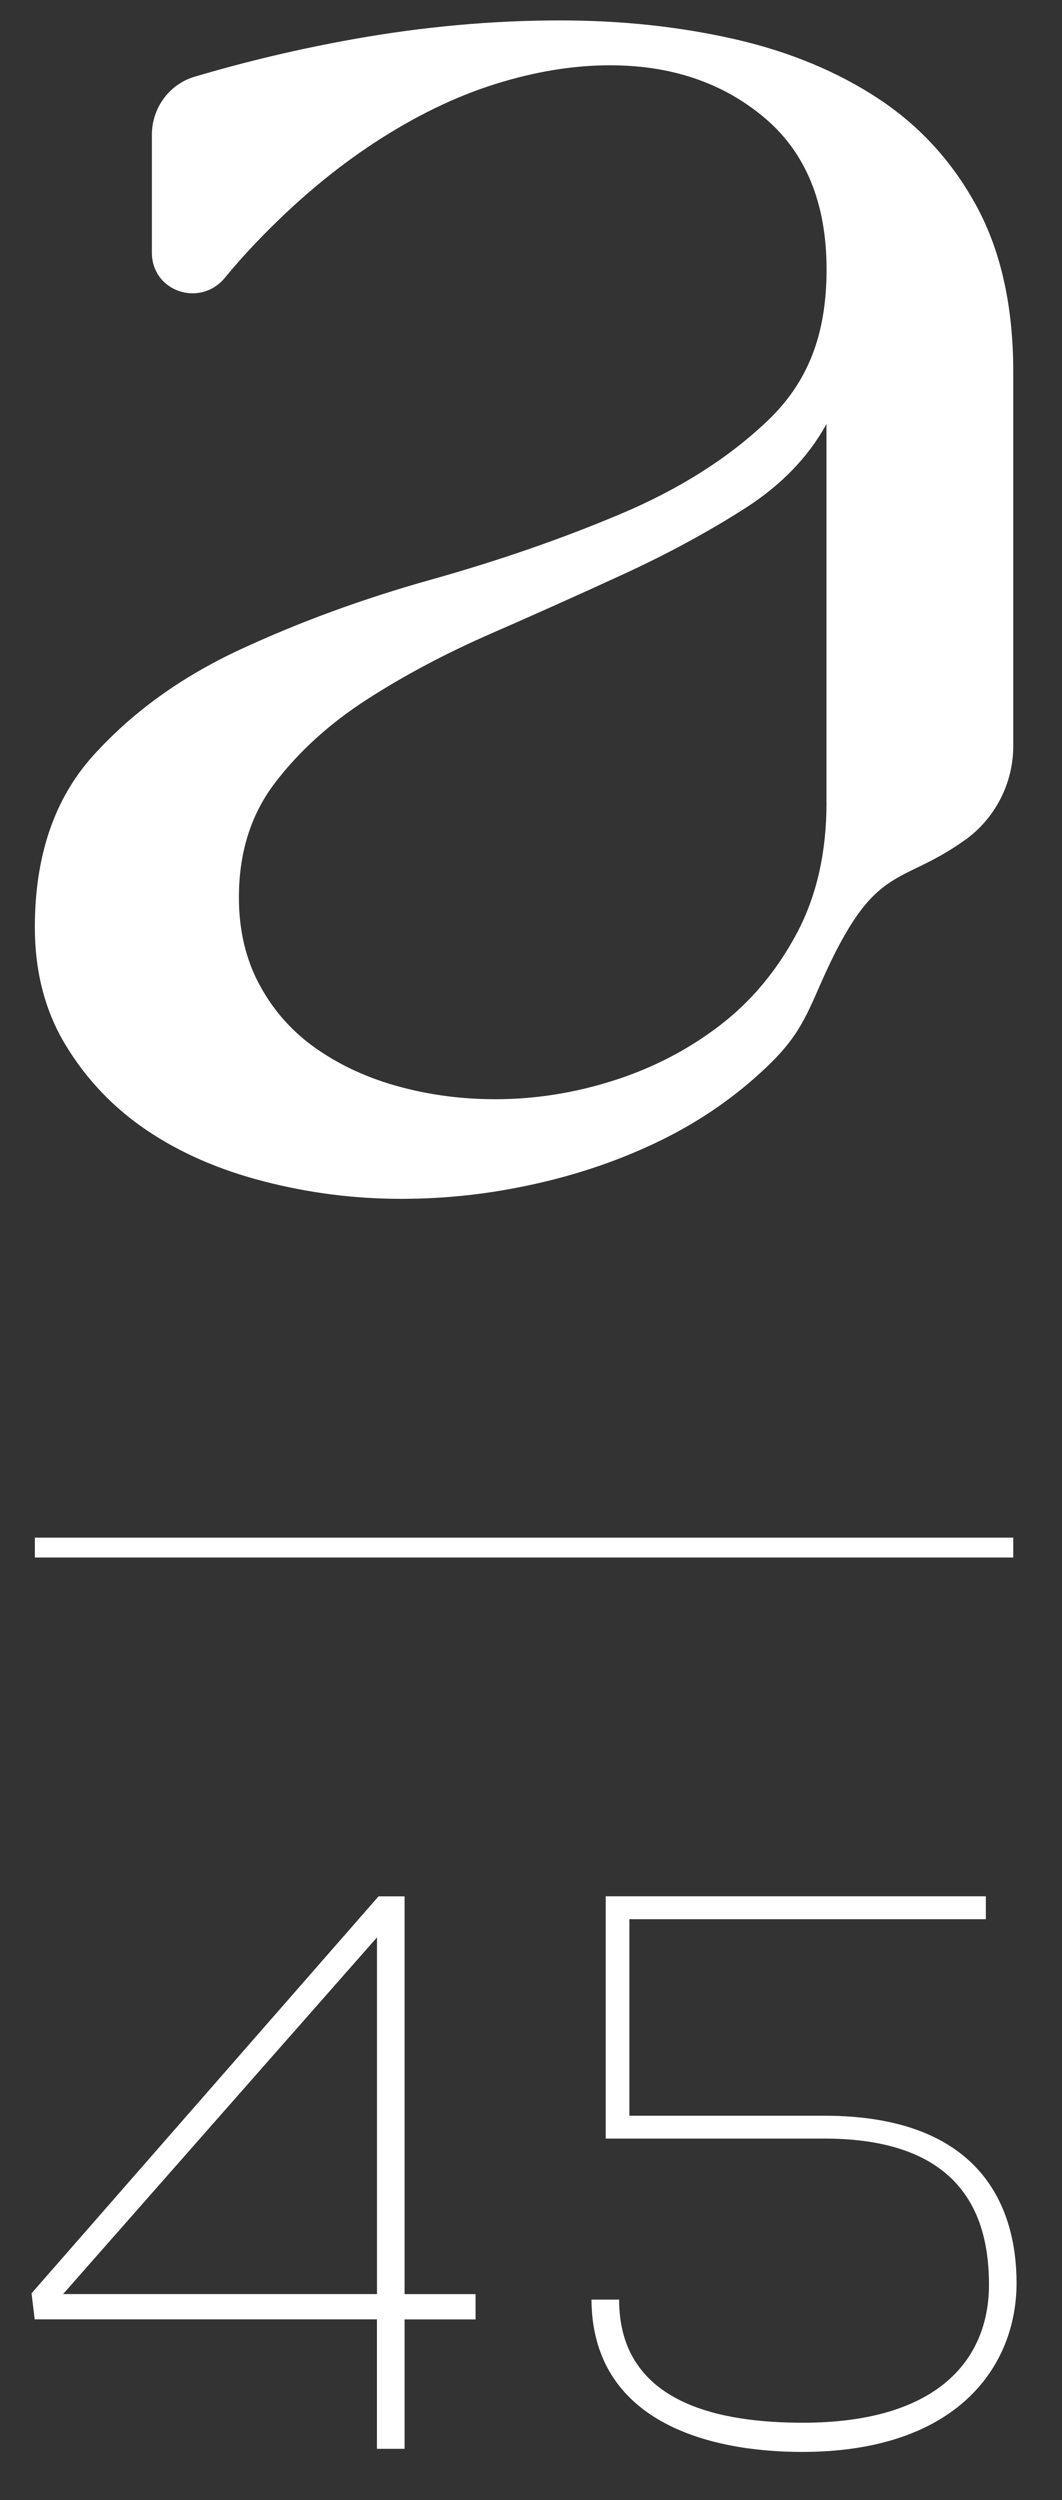 <?xml version="1.0" encoding="UTF-8"?>
<svg id="Camada_1" data-name="Camada 1" xmlns="http://www.w3.org/2000/svg" viewBox="0 0 192.57 453.02">
  <rect x="0" y="0" width="192.57" height="453.02" fill="#333333" stroke="none"/>
  <defs>
    <style>
      .cls-1 {
        fill: #fff;
      }
    </style>
  </defs>
  <g>
    <path class="cls-1" d="M68.36,420.27H6.29l-.57-4.72,62.92-71.93h4.72v72.08h12.87v4.58h-12.87v23.45h-5.01v-23.45ZM68.36,415.69v-64.64l-56.92,64.64h56.92Z"/>
    <path class="cls-1" d="M149.44,383.37c28.6,0,34.89,16.73,34.89,30.32,0,15.02-10.72,30.6-38.9,30.6-17.16,0-38.04-5.58-38.18-27.6h5.01c0,19.16,18.88,22.31,33.32,22.31,24.45,0,33.75-11.44,33.75-25.03,0-12.3-4.72-26.46-29.89-26.46h-39.61v-43.9h68.93v4.15h-64.64v35.61h35.32Z"/>
  </g>
  <path class="cls-1" d="M174.91,152.27c5.52-3.92,8.82-10.31,8.82-17.08v-67.83c0-11.74-2.19-21.67-6.54-29.79-4.37-8.13-10.32-14.67-17.83-19.64-7.53-4.97-16.25-8.58-26.18-10.84-9.93-2.26-20.47-3.39-31.6-3.39-12.34,0-24.83,1.13-37.47,3.39-9.9,1.77-19.52,4.05-28.87,6.83-4.6,1.37-7.7,5.7-7.7,10.5v21.37c0,7.04,8.75,9.98,13.23,4.55,1.86-2.26,3.77-4.41,5.73-6.45,6.92-7.23,14.06-13.24,21.44-18.06,7.37-4.81,14.67-8.35,21.89-10.61,7.23-2.26,14.14-3.39,20.77-3.39,11.13,0,20.46,3.16,27.99,9.48,7.52,6.32,11.29,15.5,11.29,27.54s-3.54,20.54-10.61,27.31c-7.08,6.77-15.95,12.41-26.64,16.93-10.69,4.51-22.2,8.51-34.53,11.96-12.34,3.46-23.85,7.68-34.54,12.64-10.69,4.96-19.57,11.37-26.63,19.19-7.08,7.83-10.61,18.21-10.61,31.15,0,8.13,1.88,15.28,5.64,21.44,3.76,6.17,8.65,11.29,14.67,15.35,6.02,4.06,13.09,7.16,21.22,9.25,8.13,2.1,16.4,3.16,24.83,3.16s16.25-.9,24.38-2.71c8.13-1.81,15.72-4.44,22.8-7.9,7.07-3.46,13.39-7.83,18.96-13.09,5.56-5.26,7.07-8.57,10.08-15.5,9.73-21.98,13.9-17.16,26.01-25.77ZM149.87,145.46c0,9.03-1.8,16.93-5.41,23.7-3.62,6.77-8.28,12.34-14,16.7-5.72,4.37-12.12,7.68-19.19,9.93-7.08,2.26-14.22,3.39-21.44,3.39-6.02,0-11.82-.75-17.38-2.26-5.57-1.5-10.54-3.76-14.9-6.77-4.37-3-7.83-6.84-10.39-11.51-2.56-4.66-3.84-10-3.84-16.03,0-8.13,2.18-15.05,6.55-20.77,4.36-5.71,9.93-10.76,16.7-15.12,6.77-4.36,14.29-8.35,22.57-11.96,8.27-3.61,16.32-7.22,24.15-10.83,7.82-3.61,15.05-7.52,21.67-11.74,6.62-4.21,11.58-9.32,14.9-15.35v68.62Z"/>
  <rect class="cls-1" x="6.32" y="278.62" width="177.41" height="3.6"/>
</svg>